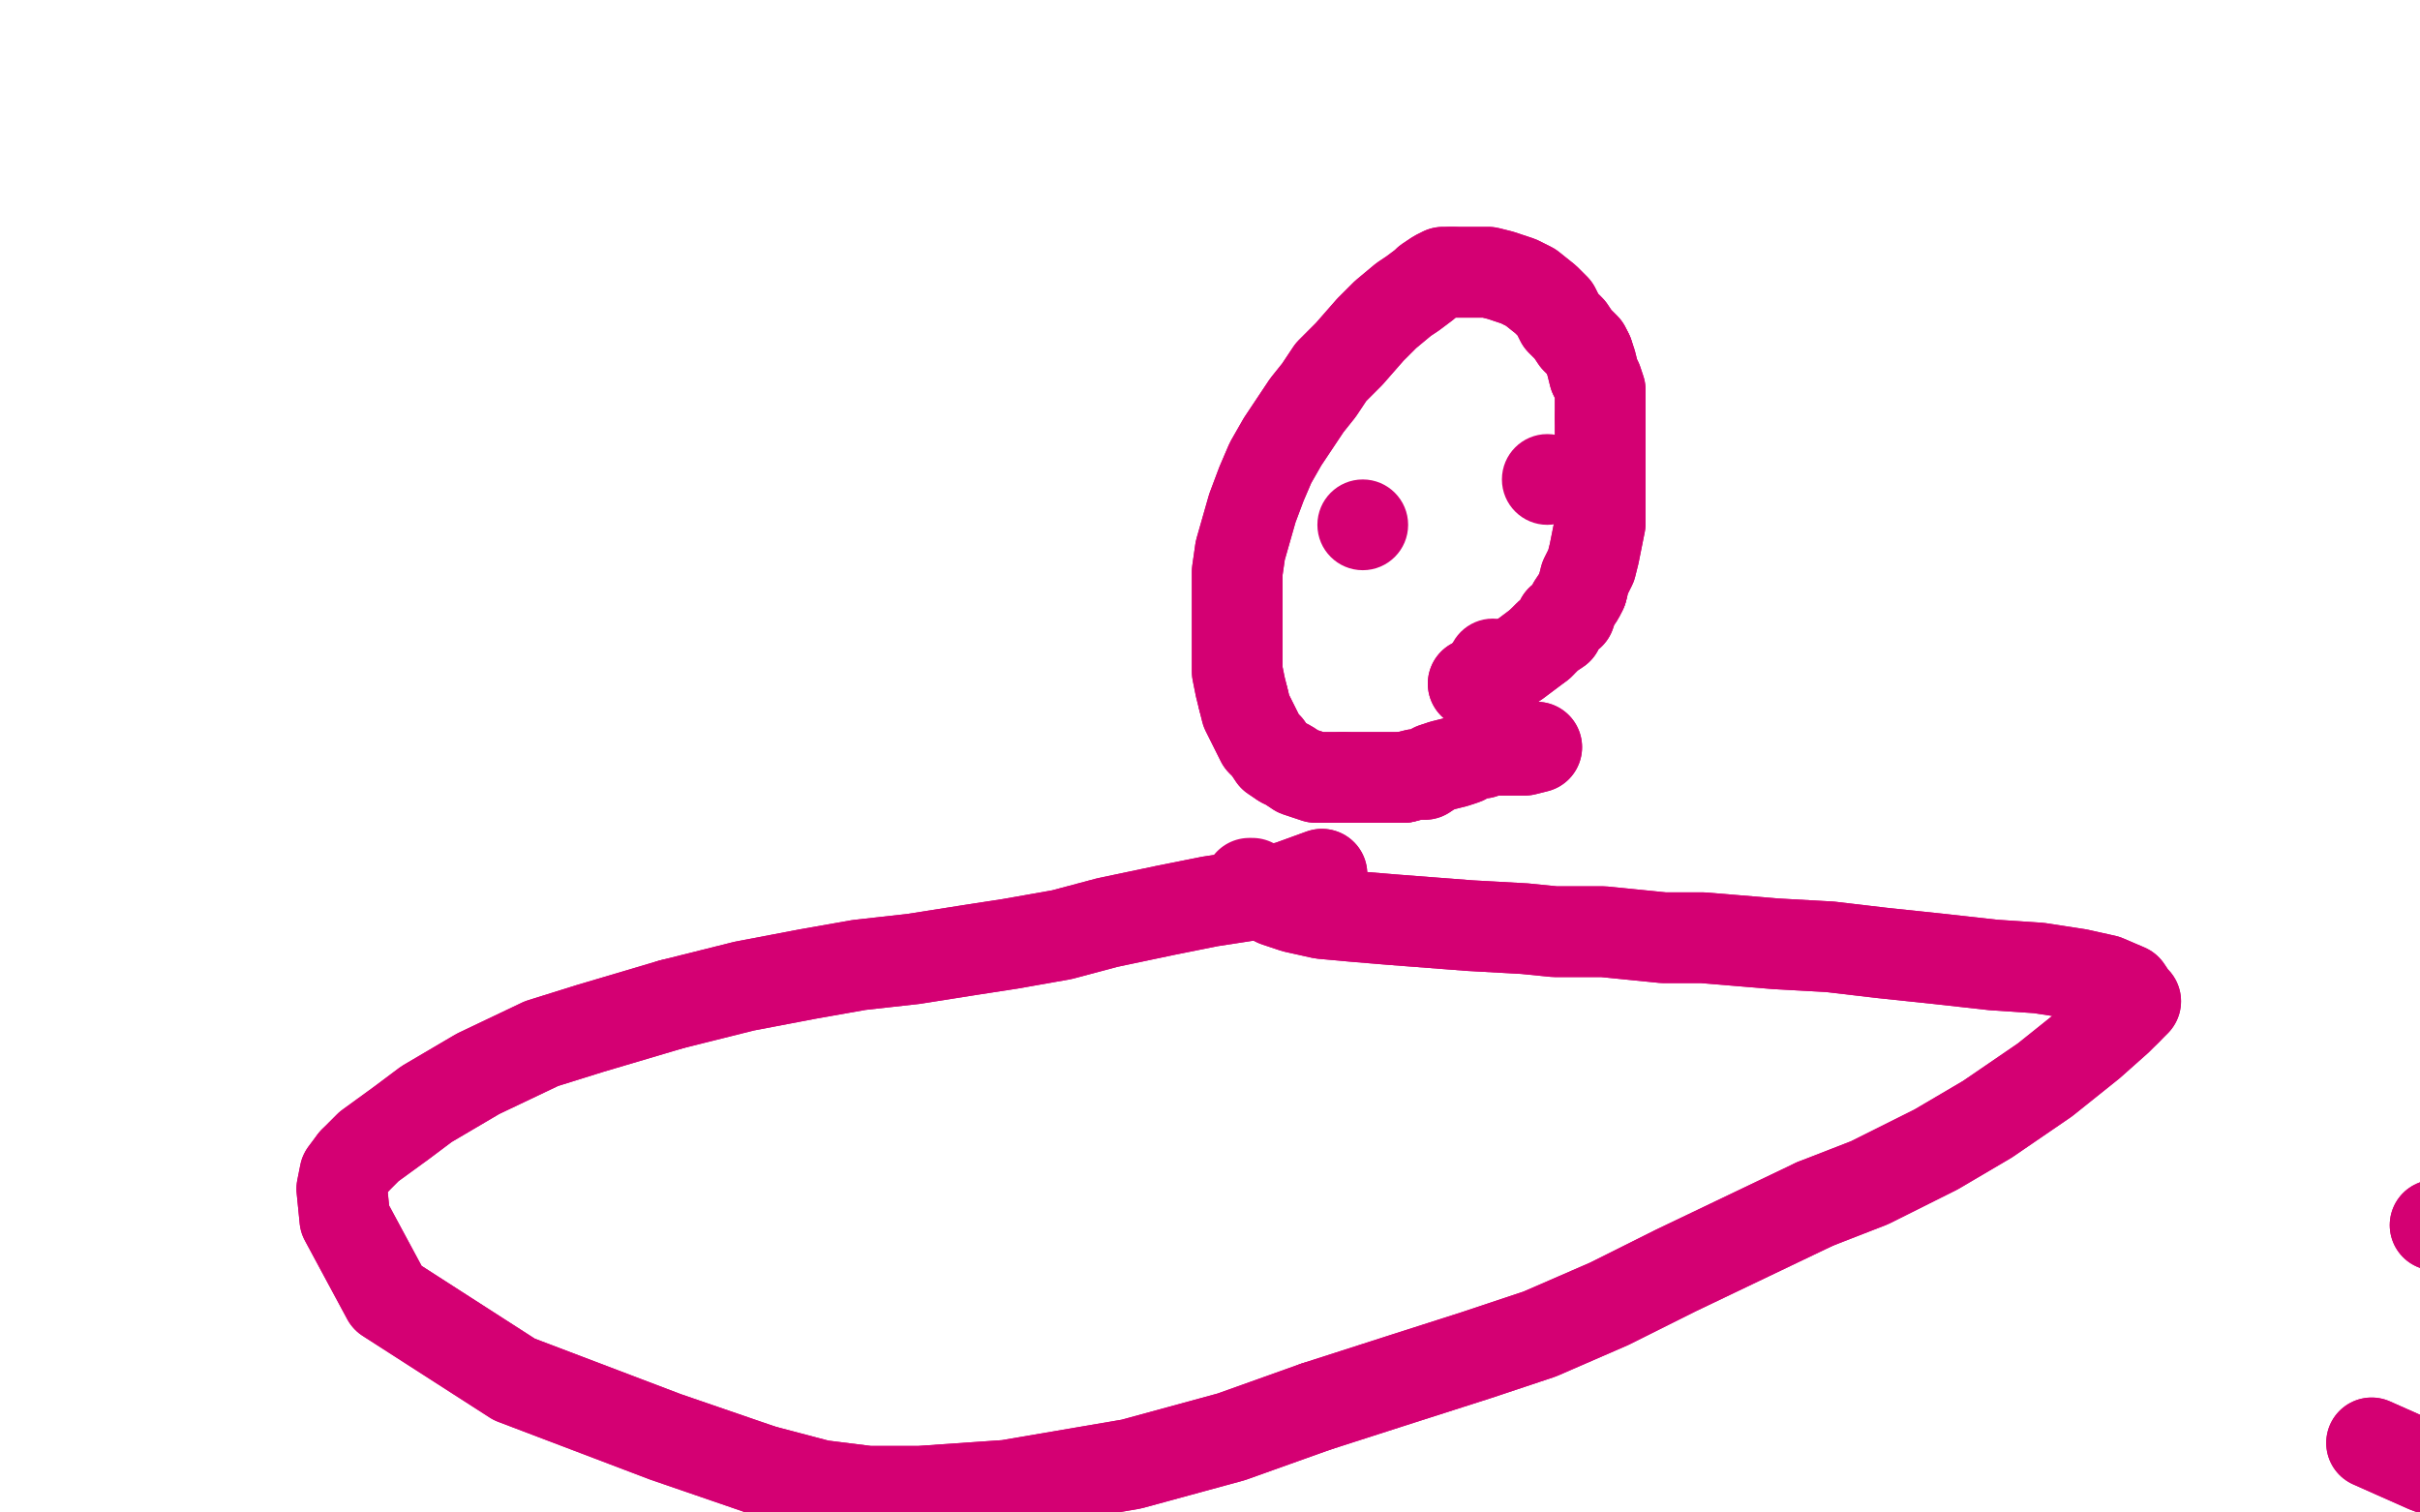 <?xml version="1.0" standalone="no"?>
<!DOCTYPE svg PUBLIC "-//W3C//DTD SVG 1.1//EN"
"http://www.w3.org/Graphics/SVG/1.1/DTD/svg11.dtd">

<svg width="800" height="500" version="1.1" xmlns="http://www.w3.org/2000/svg" xmlns:xlink="http://www.w3.org/1999/xlink" style="stroke-antialiasing: false"><desc>This SVG has been created on https://colorillo.com/</desc><rect x='0' y='0' width='800' height='500' style='fill: rgb(255,255,255); stroke-width:0' /><circle cx="493.5" cy="219.5" r="15" style="fill: #d40073; stroke-antialiasing: false; stroke-antialias: 0; opacity: 1.0"/>
<polyline points="784,477 802,485 802,485 815,490 815,490 827,495 827,495 837,499 837,499 846,503 846,503 853,507 853,507 861,512 861,512 869,517 876,522 880,525 884,528 888,531 892,536 895,539" style="fill: none; stroke: #d40073; stroke-width: 30; stroke-linejoin: round; stroke-linecap: round; stroke-antialiasing: false; stroke-antialias: 0; opacity: 1.0"/>
<polyline points="914,558 916,560 917,561 918,563 920,564 922,566 924,568 926,570" style="fill: none; stroke: #d40073; stroke-width: 30; stroke-linejoin: round; stroke-linecap: round; stroke-antialiasing: false; stroke-antialias: 0; opacity: 1.0"/>
<polyline points="895,539 899,542 902,546 906,549 909,553 911,555 914,558" style="fill: none; stroke: #d40073; stroke-width: 30; stroke-linejoin: round; stroke-linecap: round; stroke-antialiasing: false; stroke-antialias: 0; opacity: 1.0"/>
<polyline points="926,570 927,571 929,572 930,573 932,575 933,576 934,577 935,578 937,579 938,580 939,580 939,580 940,580 940,580 941,580 941,580 941,580 943,580 944,580 946,580 951,584 956,593 961,602 965,609 968,615 970,618 971,620 971,621 971,621 972,621" style="fill: none; stroke: #d40073; stroke-width: 30; stroke-linejoin: round; stroke-linecap: round; stroke-antialiasing: false; stroke-antialias: 0; opacity: 1.0"/>
<polyline points="784,477 802,485 802,485 815,490 815,490 827,495 827,495 837,499 837,499 846,503 846,503 853,507 853,507 861,512 869,517 876,522 880,525 884,528 888,531 892,536 895,539 899,542 902,546 906,549 909,553 911,555 914,558 916,560 917,561 918,563 920,564 922,566 924,568 926,570 927,571 929,572 930,573 932,575 933,576 934,577 935,578 937,579 938,580 939,580 939,580 940,580 940,580 941,580 941,580 941,580 943,580 944,580 946,580 951,584 956,593 961,602 965,609 968,615 970,618 971,620 971,621 971,621 972,621 975,619 978,618 980,618 983,618 991,630 1001,654" style="fill: none; stroke: #d40073; stroke-width: 30; stroke-linejoin: round; stroke-linecap: round; stroke-antialiasing: false; stroke-antialias: 0; opacity: 1.0"/>
<polyline points="805,405 832,406 832,406 843,408 843,408 853,411 853,411 863,415 863,415 872,418 872,418 881,422 881,422 890,425 890,425 897,427 903,429 909,431 914,432 919,433 923,434 928,434 932,434 939,434 944,434 949,434 952,434 956,434 959,434 962,434 965,435 968,436 970,436 971,436 973,436 974,436" style="fill: none; stroke: #d40073; stroke-width: 30; stroke-linejoin: round; stroke-linecap: round; stroke-antialiasing: false; stroke-antialias: 0; opacity: 1.0"/>
<polyline points="989,436 991,436 994,436 997,436 1000,436 1004,436 1010,435 1014,434" style="fill: none; stroke: #d40073; stroke-width: 30; stroke-linejoin: round; stroke-linecap: round; stroke-antialiasing: false; stroke-antialias: 0; opacity: 1.0"/>
<polyline points="974,436 975,436 978,436 980,436 982,436 983,436 986,436 989,436" style="fill: none; stroke: #d40073; stroke-width: 30; stroke-linejoin: round; stroke-linecap: round; stroke-antialiasing: false; stroke-antialias: 0; opacity: 1.0"/>
<polyline points="1014,434 1019,433 1022,432 1025,432 1029,432 1032,432 1036,432 1042,432" style="fill: none; stroke: #d40073; stroke-width: 30; stroke-linejoin: round; stroke-linecap: round; stroke-antialiasing: false; stroke-antialias: 0; opacity: 1.0"/>
<polyline points="805,405 832,406 832,406 843,408 843,408 853,411 853,411 863,415 863,415 872,418 872,418 881,422 881,422 890,425 897,427 903,429 909,431 914,432 919,433 923,434 928,434 932,434 939,434 944,434 949,434 952,434 956,434 959,434 962,434 965,435 968,436 970,436 971,436 973,436 974,436 975,436 978,436 980,436 982,436 983,436 986,436 989,436 991,436 994,436 997,436 1000,436 1004,436 1010,435 1014,434 1019,433 1022,432 1025,432 1029,432 1032,432 1036,432 1042,432 1044,432" style="fill: none; stroke: #d40073; stroke-width: 30; stroke-linejoin: round; stroke-linecap: round; stroke-antialiasing: false; stroke-antialias: 0; opacity: 1.0"/>
<circle cx="821.5" cy="503.5" r="15" style="fill: #d40073; stroke-antialiasing: false; stroke-antialias: 0; opacity: 1.0"/>
<polyline points="508,247 504,248 504,248 501,248 501,248 498,248 498,248 496,248 496,248 493,248 493,248 490,249 490,249 487,249 487,249 484,251 481,252 477,253 474,254 471,256 468,256 464,257" style="fill: none; stroke: #d40073; stroke-width: 30; stroke-linejoin: round; stroke-linecap: round; stroke-antialiasing: false; stroke-antialias: 0; opacity: 1.0"/>
<polyline points="424,252 421,250 419,247 417,245 415,241 414,239 412,235 411,231" style="fill: none; stroke: #d40073; stroke-width: 30; stroke-linejoin: round; stroke-linecap: round; stroke-antialiasing: false; stroke-antialias: 0; opacity: 1.0"/>
<polyline points="444,257 442,257 439,257 435,257 432,256 429,255 426,253 424,252" style="fill: none; stroke: #d40073; stroke-width: 30; stroke-linejoin: round; stroke-linecap: round; stroke-antialiasing: false; stroke-antialias: 0; opacity: 1.0"/>
<polyline points="464,257 461,257 457,257 454,257 452,257 449,257 447,257 444,257" style="fill: none; stroke: #d40073; stroke-width: 30; stroke-linejoin: round; stroke-linecap: round; stroke-antialiasing: false; stroke-antialias: 0; opacity: 1.0"/>
<polyline points="411,231 410,227 409,222 409,217 409,212 409,208 409,203 409,197 409,189 410,182 412,175 414,168 417,160 420,153 424,146 428,140 432,134 436,129 440,123 446,117 453,109 458,104 464,99 467,97 471,94 472,93 475,91 477,90 480,90" style="fill: none; stroke: #d40073; stroke-width: 30; stroke-linejoin: round; stroke-linecap: round; stroke-antialiasing: false; stroke-antialias: 0; opacity: 1.0"/>
<polyline points="525,117 526,120 527,124 528,126 529,129 529,132 529,135 529,138" style="fill: none; stroke: #d40073; stroke-width: 30; stroke-linejoin: round; stroke-linecap: round; stroke-antialiasing: false; stroke-antialias: 0; opacity: 1.0"/>
<polyline points="480,90 482,90 485,90 489,90 492,90 496,91 502,93 506,95 511,99 514,102 516,106 519,109 521,112 524,115 525,117" style="fill: none; stroke: #d40073; stroke-width: 30; stroke-linejoin: round; stroke-linecap: round; stroke-antialiasing: false; stroke-antialias: 0; opacity: 1.0"/>
<polyline points="529,138 529,141 529,144 529,148 529,152 529,156 529,160 529,164" style="fill: none; stroke: #d40073; stroke-width: 30; stroke-linejoin: round; stroke-linecap: round; stroke-antialiasing: false; stroke-antialias: 0; opacity: 1.0"/>
<polyline points="523,195 522,197 520,200 519,203 516,205 515,208 512,210 509,213" style="fill: none; stroke: #d40073; stroke-width: 30; stroke-linejoin: round; stroke-linecap: round; stroke-antialiasing: false; stroke-antialias: 0; opacity: 1.0"/>
<polyline points="529,164 529,169 529,173 528,178 527,183 526,187 524,191 523,195" style="fill: none; stroke: #d40073; stroke-width: 30; stroke-linejoin: round; stroke-linecap: round; stroke-antialiasing: false; stroke-antialias: 0; opacity: 1.0"/>
<polyline points="509,213 505,216 501,219 496,222 492,224 489,226 488,226 487,226" style="fill: none; stroke: #d40073; stroke-width: 30; stroke-linejoin: round; stroke-linecap: round; stroke-antialiasing: false; stroke-antialias: 0; opacity: 1.0"/>
<polyline points="508,247 504,248 504,248 501,248 501,248 498,248 498,248 496,248 496,248 493,248 493,248 490,249 490,249 487,249 484,251 481,252 477,253 474,254 471,256 468,256 464,257 461,257 457,257 454,257 452,257 449,257 447,257 444,257 442,257 439,257 435,257 432,256 429,255 426,253 424,252 421,250 419,247 417,245 415,241 414,239 412,235 411,231 410,227 409,222 409,217 409,212 409,208 409,203 409,197 409,189 410,182 412,175 414,168 417,160 420,153 424,146 428,140 432,134 436,129 440,123 446,117 453,109 458,104 464,99 467,97 471,94 472,93 475,91 477,90 480,90 482,90 485,90 489,90 492,90 496,91 502,93 506,95 511,99 514,102 516,106 519,109 521,112 524,115 525,117 526,120 527,124 528,126 529,129 529,132 529,135 529,138 529,141 529,144 529,148 529,152 529,156 529,160 529,164 529,169 529,173 528,178 527,183 526,187 524,191 523,195 522,197 520,200 519,203 516,205 515,208 512,210 509,213 505,216 501,219 496,222 492,224 489,226 488,226 487,226" style="fill: none; stroke: #d40073; stroke-width: 30; stroke-linejoin: round; stroke-linecap: round; stroke-antialiasing: false; stroke-antialias: 0; opacity: 1.0"/>
<circle cx="450.5" cy="173.5" r="15" style="fill: #d40073; stroke-antialiasing: false; stroke-antialias: 0; opacity: 1.0"/>
<circle cx="511.5" cy="158.5" r="15" style="fill: #d40073; stroke-antialiasing: false; stroke-antialias: 0; opacity: 1.0"/>
<polyline points="437,289 426,293 426,293 413,296 413,296 400,298 400,298 385,301 385,301 366,305 366,305 351,309 351,309 334,312 321,314 302,317 284,319 267,322 246,326 222,332" style="fill: none; stroke: #d40073; stroke-width: 30; stroke-linejoin: round; stroke-linecap: round; stroke-antialiasing: false; stroke-antialias: 0; opacity: 1.0"/>
<polyline points="252,486 271,491 287,493 304,493 333,491 374,484 407,475 435,465" style="fill: none; stroke: #d40073; stroke-width: 30; stroke-linejoin: round; stroke-linecap: round; stroke-antialiasing: false; stroke-antialias: 0; opacity: 1.0"/>
<polyline points="117,384 114,388 113,393 114,403 128,429 170,456 220,475 252,486" style="fill: none; stroke: #d40073; stroke-width: 30; stroke-linejoin: round; stroke-linecap: round; stroke-antialiasing: false; stroke-antialias: 0; opacity: 1.0"/>
<polyline points="222,332 195,340 179,345 158,355 141,365 133,371 122,379 117,384" style="fill: none; stroke: #d40073; stroke-width: 30; stroke-linejoin: round; stroke-linecap: round; stroke-antialiasing: false; stroke-antialias: 0; opacity: 1.0"/>
<polyline points="600,398 618,391 640,380 657,370 676,357 691,345 700,337 703,334" style="fill: none; stroke: #d40073; stroke-width: 30; stroke-linejoin: round; stroke-linecap: round; stroke-antialiasing: false; stroke-antialias: 0; opacity: 1.0"/>
<polyline points="435,465 463,456 488,448 509,441 532,431 554,420 577,409 600,398" style="fill: none; stroke: #d40073; stroke-width: 30; stroke-linejoin: round; stroke-linecap: round; stroke-antialiasing: false; stroke-antialias: 0; opacity: 1.0"/>
<polyline points="703,334 705,332 706,331 706,331 706,331 705,330 703,327 696,324 687,322 674,320 659,319 641,317 622,315 605,313 587,312 563,310 550,310 530,308 514,308 504,307 486,306 473,305 460,304 448,303 437,302 428,300 422,298 418,296 415,293" style="fill: none; stroke: #d40073; stroke-width: 30; stroke-linejoin: round; stroke-linecap: round; stroke-antialiasing: false; stroke-antialias: 0; opacity: 1.0"/>
<polyline points="437,289 426,293 426,293 413,296 413,296 400,298 400,298 385,301 385,301 366,305 366,305 351,309 334,312 321,314 302,317 284,319 267,322 246,326 222,332 195,340 179,345 158,355 141,365 133,371 122,379 117,384 114,388 113,393 114,403 128,429 170,456 220,475 252,486 271,491 287,493 304,493 333,491 374,484 407,475 435,465 463,456 488,448 509,441 532,431 554,420 577,409 600,398 618,391 640,380 657,370 676,357 691,345 700,337 703,334 705,332 706,331 706,331 706,331 705,330 703,327 696,324 687,322 674,320 659,319 641,317 622,315 605,313 587,312 563,310 550,310 530,308 514,308 504,307 486,306 473,305 460,304 448,303 437,302 428,300 422,298 418,296 415,293 414,292 414,292 413,292" style="fill: none; stroke: #d40073; stroke-width: 30; stroke-linejoin: round; stroke-linecap: round; stroke-antialiasing: false; stroke-antialias: 0; opacity: 1.0"/>
</svg>
